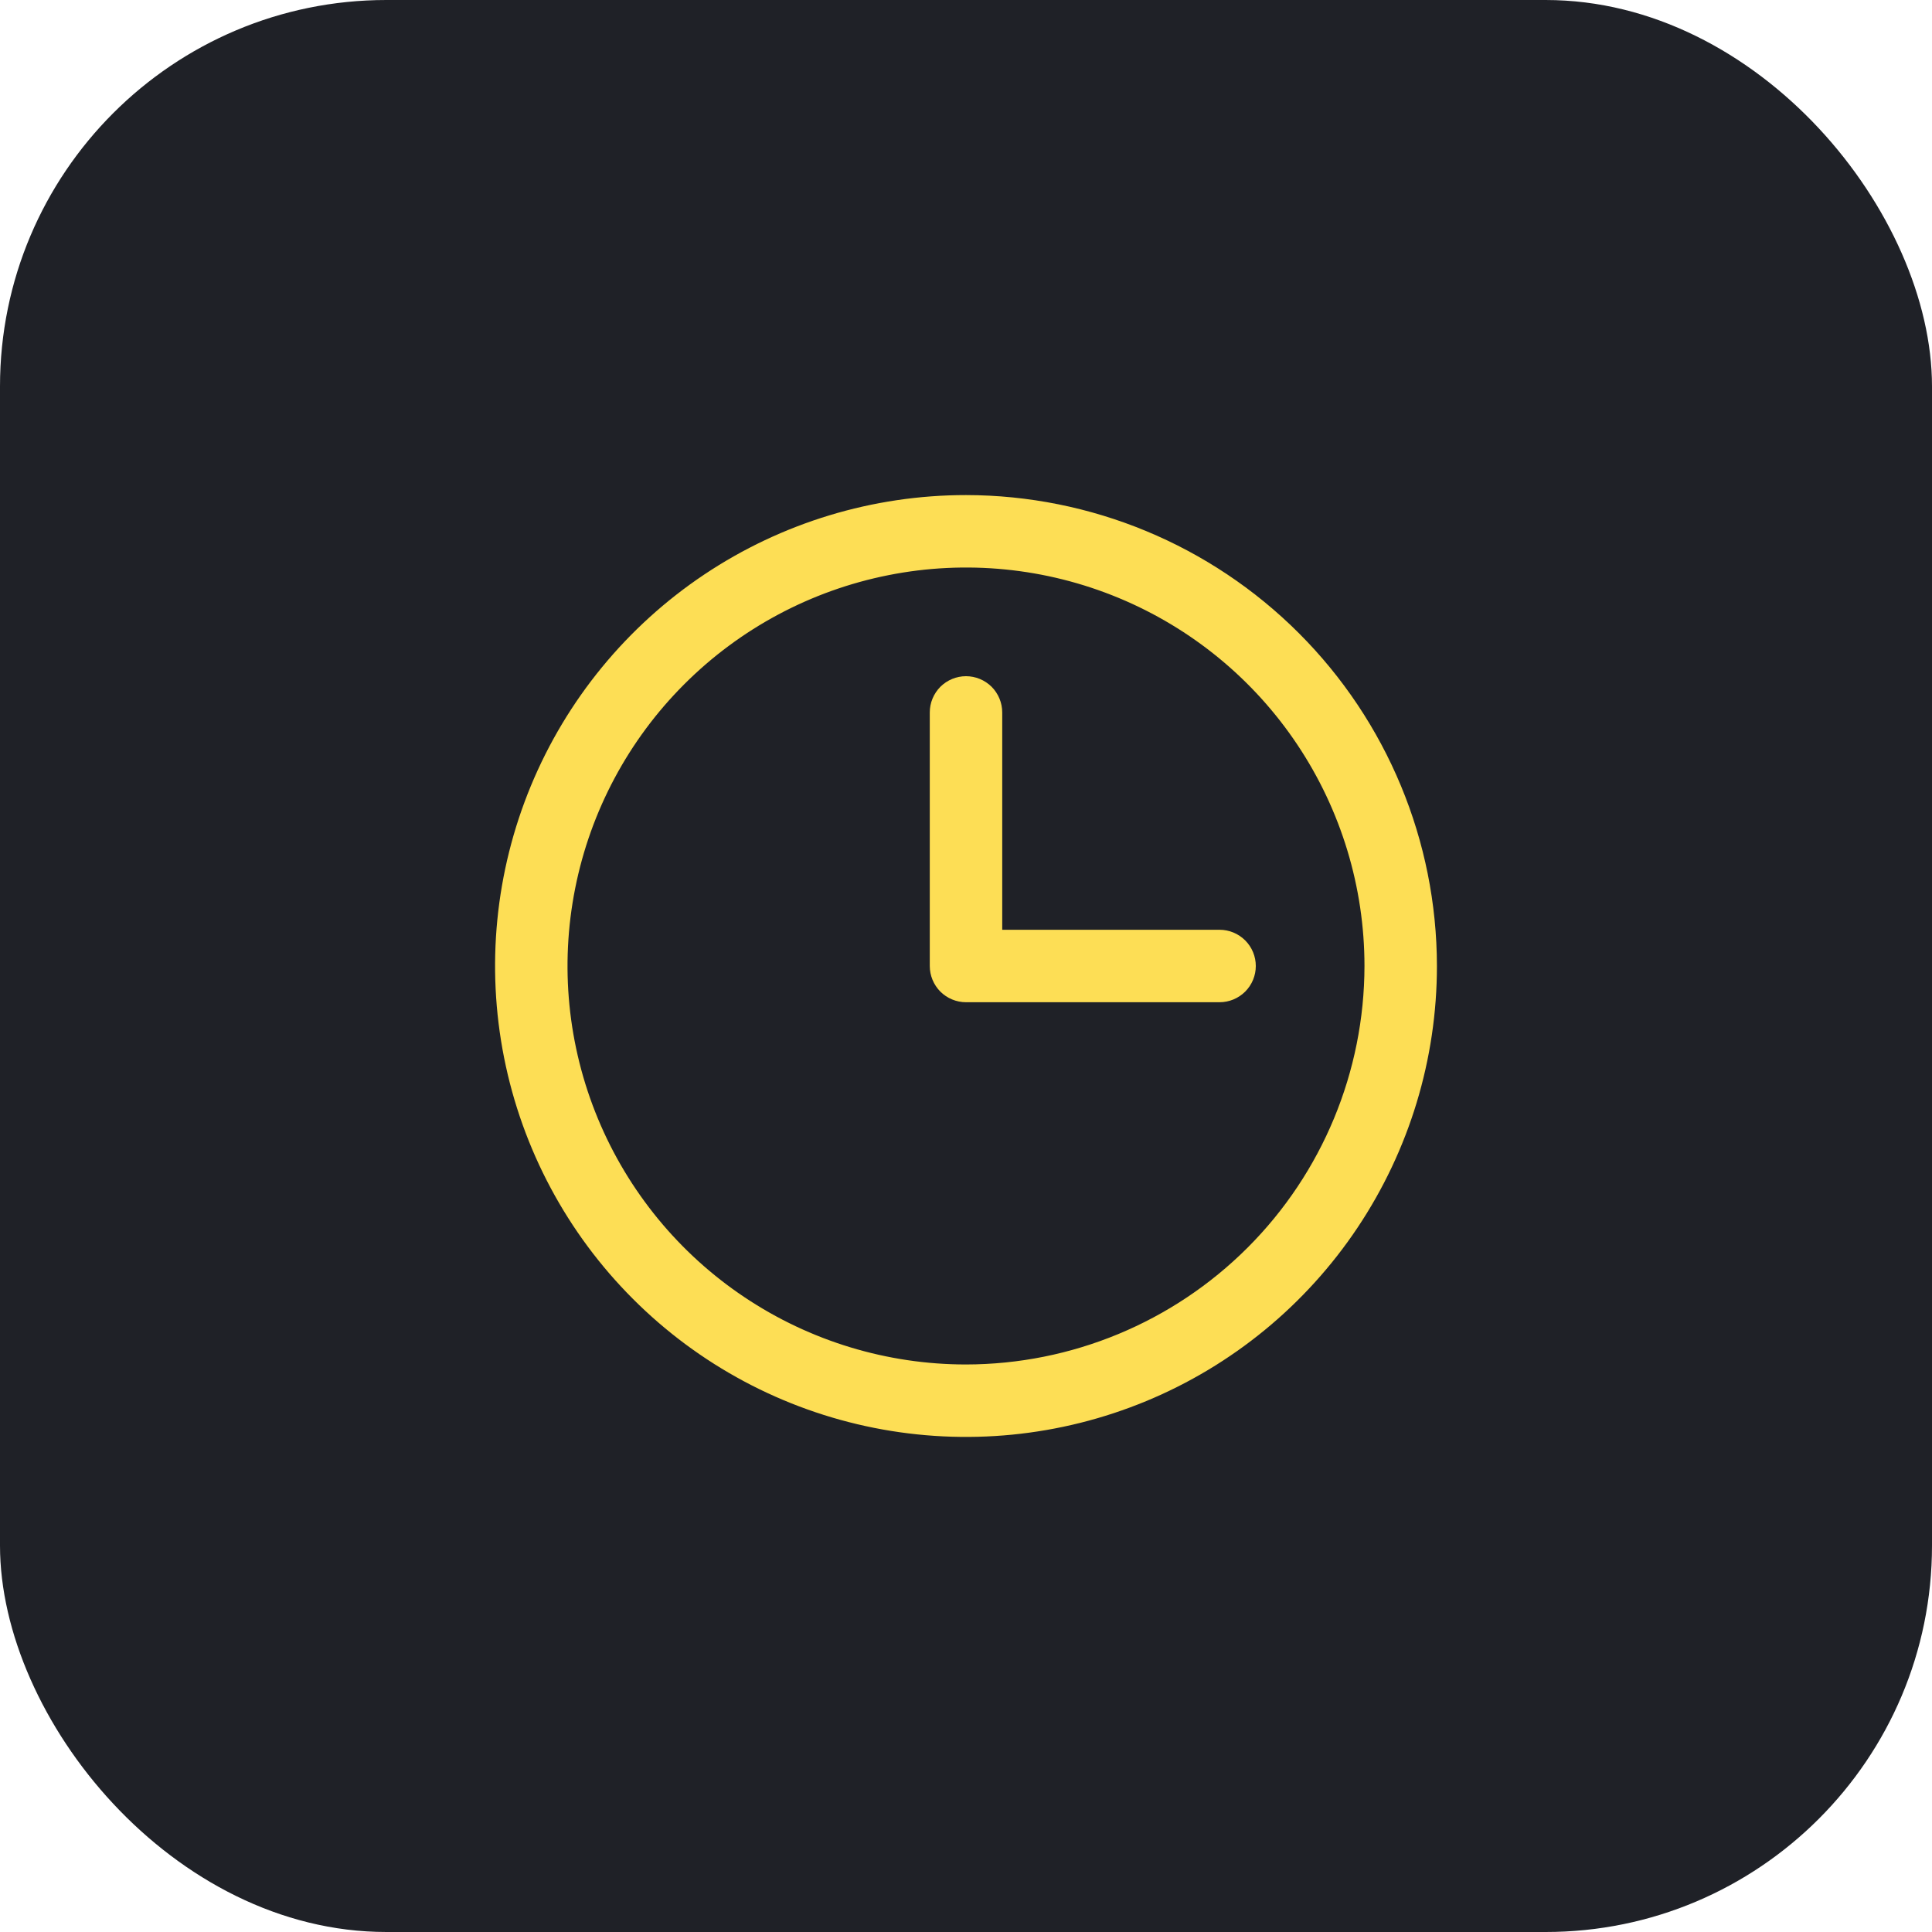 <svg width="60" height="60" viewBox="0 0 60 60" fill="none" xmlns="http://www.w3.org/2000/svg">
<rect width="60" height="60" rx="12" fill="#1F2127"/>
<path d="M30 15.375C27.108 15.375 24.28 16.233 21.875 17.84C19.47 19.447 17.595 21.731 16.488 24.403C15.381 27.076 15.092 30.016 15.656 32.853C16.22 35.69 17.613 38.296 19.659 40.341C21.704 42.387 24.31 43.78 27.147 44.344C29.984 44.908 32.924 44.619 35.597 43.512C38.269 42.405 40.553 40.53 42.16 38.125C43.767 35.72 44.625 32.893 44.625 30C44.621 26.122 43.079 22.405 40.337 19.663C37.595 16.921 33.877 15.379 30 15.375ZM30 42.375C27.552 42.375 25.16 41.649 23.125 40.289C21.09 38.93 19.504 36.997 18.567 34.736C17.63 32.474 17.385 29.986 17.863 27.586C18.34 25.185 19.519 22.98 21.25 21.25C22.98 19.519 25.185 18.34 27.586 17.863C29.986 17.385 32.474 17.63 34.736 18.567C36.997 19.504 38.93 21.09 40.289 23.125C41.649 25.16 42.375 27.552 42.375 30C42.371 33.281 41.066 36.426 38.746 38.746C36.426 41.066 33.281 42.371 30 42.375ZM39 30C39 30.298 38.882 30.584 38.67 30.796C38.459 31.006 38.173 31.125 37.875 31.125H30C29.702 31.125 29.416 31.006 29.204 30.796C28.994 30.584 28.875 30.298 28.875 30V22.125C28.875 21.827 28.994 21.541 29.204 21.329C29.416 21.119 29.702 21 30 21C30.298 21 30.584 21.119 30.796 21.329C31.006 21.541 31.125 21.827 31.125 22.125V28.875H37.875C38.173 28.875 38.459 28.994 38.67 29.204C38.882 29.416 39 29.702 39 30Z" fill="#FDDE55"/>
</svg>
